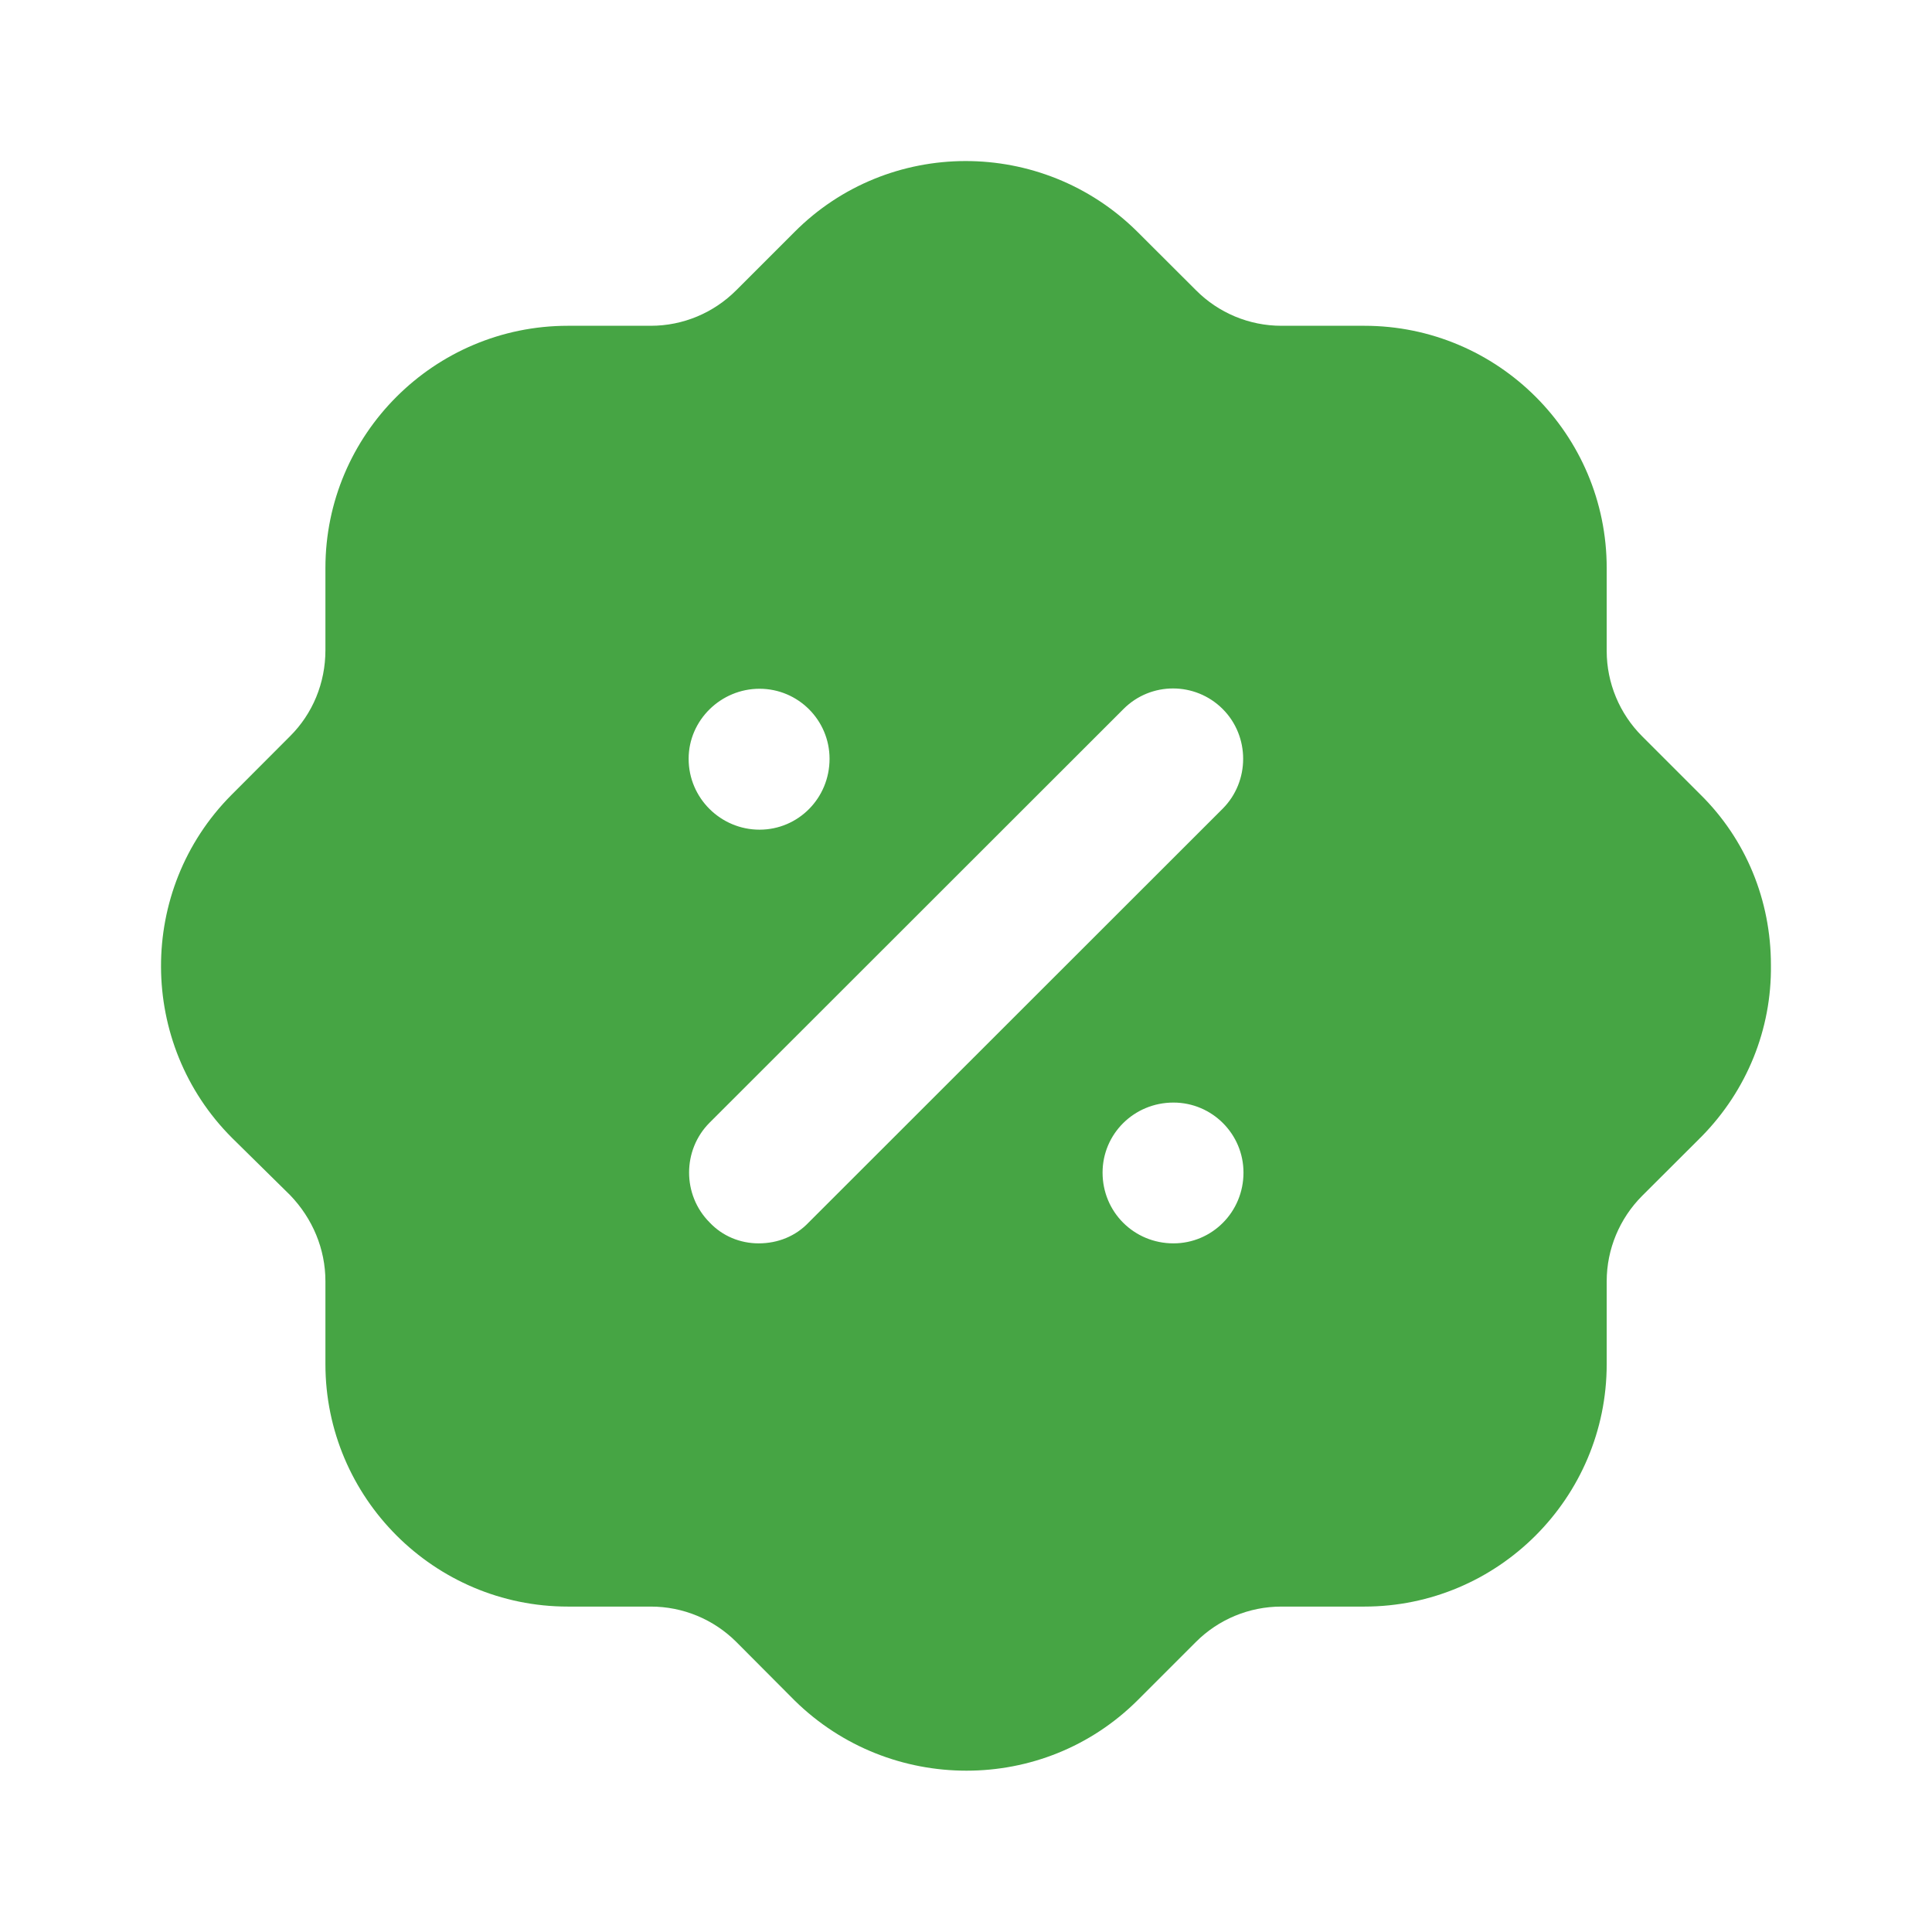 <?xml version="1.0" encoding="UTF-8"?> <svg xmlns="http://www.w3.org/2000/svg" width="16" height="16" viewBox="0 0 16 16" fill="none"><path fill-rule="evenodd" clip-rule="evenodd" d="M13.599 6.097L14.079 6.577C14.46 6.951 14.666 7.457 14.666 7.991C14.673 8.524 14.466 9.031 14.093 9.411C14.088 9.416 14.084 9.42 14.08 9.424C14.077 9.426 14.075 9.428 14.073 9.431L13.599 9.904C13.413 10.091 13.306 10.344 13.306 10.611V11.297C13.306 12.404 12.406 13.305 11.299 13.305H10.612C10.345 13.305 10.091 13.411 9.905 13.597L9.425 14.077C9.031 14.471 8.518 14.664 8.004 14.664C7.49 14.664 6.977 14.471 6.583 14.085L6.097 13.597C5.91 13.411 5.657 13.305 5.39 13.305H4.703C3.596 13.305 2.695 12.404 2.695 11.297V10.611C2.695 10.344 2.589 10.091 2.402 9.897L1.922 9.424C1.142 8.645 1.135 7.371 1.915 6.585L2.402 6.097C2.589 5.911 2.695 5.657 2.695 5.384V4.704C2.695 3.597 3.596 2.698 4.703 2.698H5.39C5.657 2.698 5.91 2.591 6.097 2.404L6.577 1.924C7.357 1.138 8.631 1.138 9.418 1.918L9.905 2.404C10.091 2.591 10.345 2.698 10.612 2.698H11.299C12.406 2.698 13.306 3.597 13.306 4.704V5.391C13.306 5.657 13.413 5.911 13.599 6.097ZM6.283 10.297C6.443 10.297 6.59 10.237 6.697 10.124L10.125 6.698C10.352 6.471 10.352 6.097 10.125 5.871C9.898 5.645 9.531 5.645 9.305 5.871L5.877 9.297C5.65 9.524 5.65 9.897 5.877 10.124C5.983 10.237 6.13 10.297 6.283 10.297ZM9.131 9.711C9.131 10.037 9.391 10.297 9.718 10.297C10.038 10.297 10.298 10.037 10.298 9.711C10.298 9.391 10.038 9.131 9.718 9.131C9.391 9.131 9.131 9.391 9.131 9.711ZM6.29 5.704C6.61 5.704 6.87 5.964 6.87 6.284C6.87 6.611 6.61 6.871 6.29 6.871C5.97 6.871 5.703 6.611 5.703 6.284C5.703 5.964 5.97 5.704 6.29 5.704Z" fill="#46A544"></path></svg> 